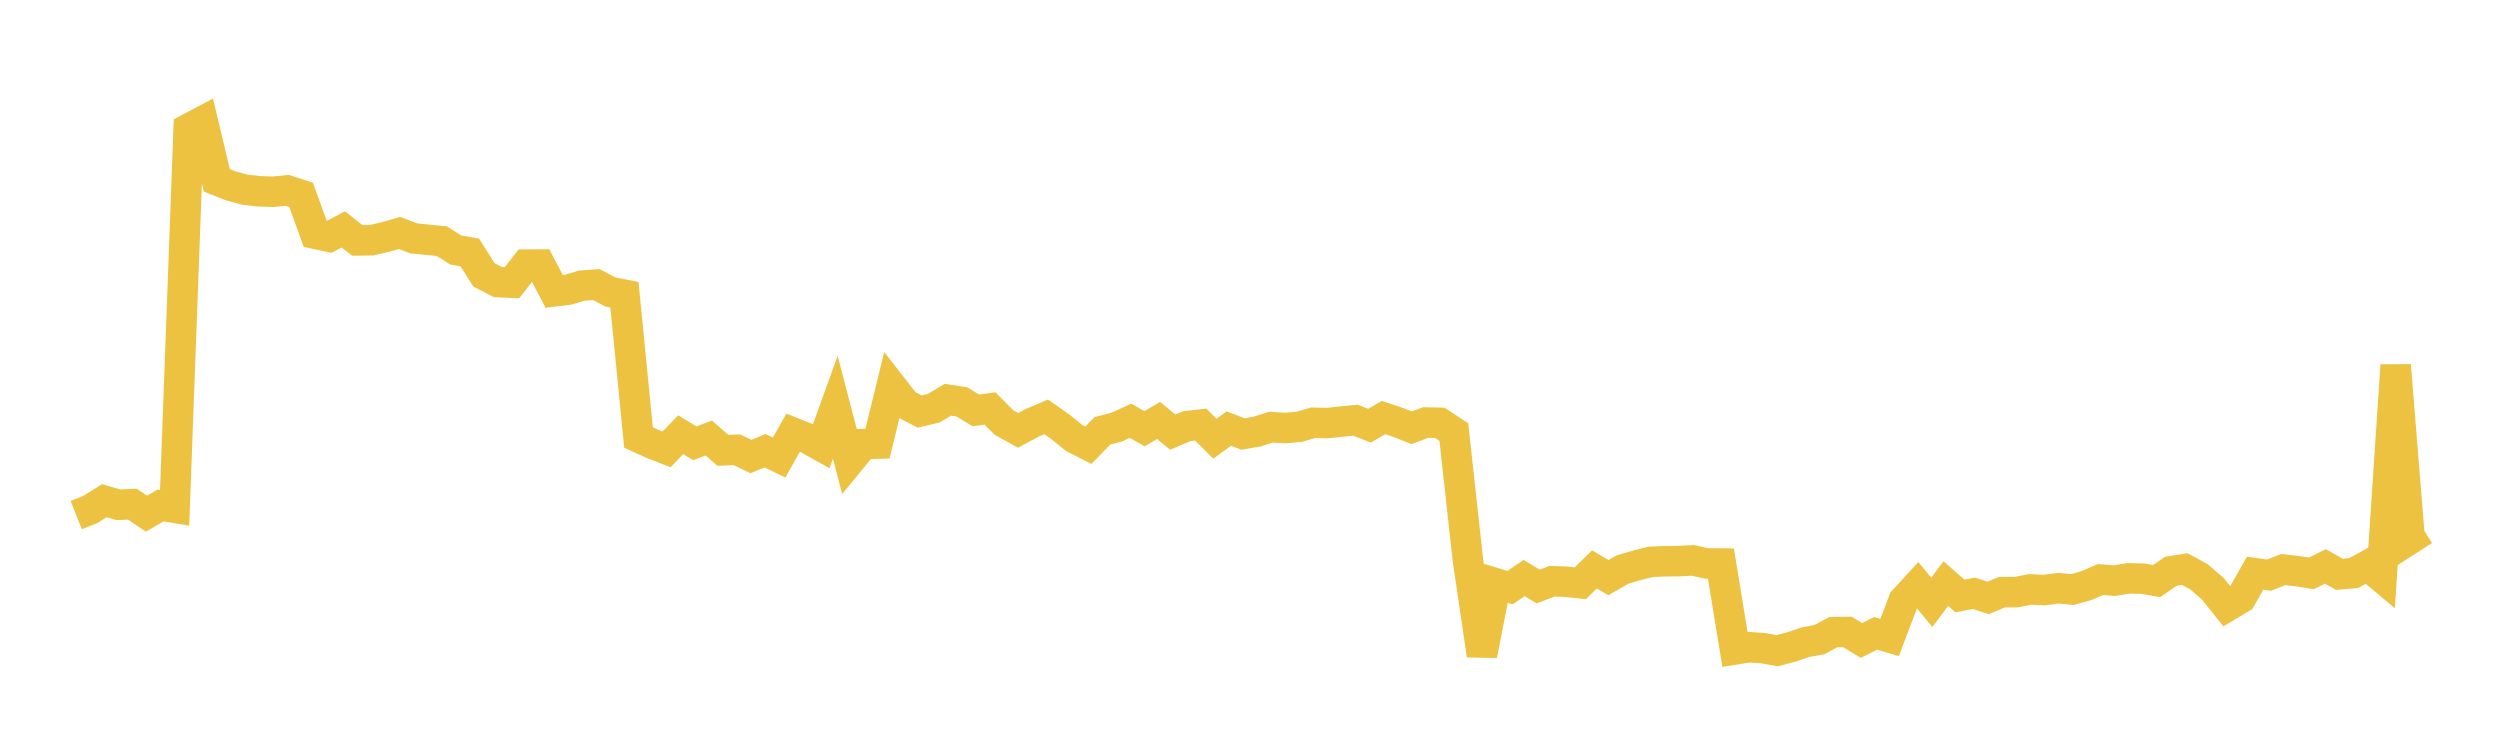 <svg width="164" height="48" xmlns="http://www.w3.org/2000/svg" xmlns:xlink="http://www.w3.org/1999/xlink"><path fill="none" stroke="rgb(237,194,64)" stroke-width="2" d="M5,33.787L5.922,33.424L6.844,32.847L7.766,33.114L8.689,33.074L9.611,33.697L10.533,33.159L11.455,33.312L12.377,8.44L13.299,7.951L14.222,11.828L15.144,12.195L16.066,12.446L16.988,12.548L17.91,12.579L18.832,12.488L19.754,12.785L20.677,15.336L21.599,15.532L22.521,15.049L23.443,15.773L24.365,15.758L25.287,15.547L26.21,15.282L27.132,15.635L28.054,15.73L28.976,15.818L29.898,16.398L30.82,16.561L31.743,18.026L32.665,18.506L33.587,18.547L34.509,17.36L35.431,17.353L36.353,19.114L37.275,19.002L38.198,18.733L39.12,18.67L40.042,19.152L40.964,19.334L41.886,28.702L42.808,29.119L43.731,29.478L44.653,28.516L45.575,29.082L46.497,28.735L47.419,29.542L48.341,29.504L49.263,29.949L50.186,29.568L51.108,30.017L52.03,28.384L52.952,28.755L53.874,29.269L54.796,26.713L55.719,30.257L56.641,29.129L57.563,29.102L58.485,25.336L59.407,26.517L60.329,26.997L61.251,26.782L62.174,26.224L63.096,26.361L64.018,26.924L64.94,26.791L65.862,27.719L66.784,28.232L67.707,27.742L68.629,27.348L69.551,27.992L70.473,28.74L71.395,29.208L72.317,28.262L73.24,28.026L74.162,27.602L75.084,28.123L76.006,27.583L76.928,28.346L77.85,27.958L78.772,27.853L79.695,28.778L80.617,28.114L81.539,28.472L82.461,28.312L83.383,28.019L84.305,28.08L85.228,27.997L86.15,27.733L87.072,27.754L87.994,27.656L88.916,27.564L89.838,27.927L90.76,27.39L91.683,27.699L92.605,28.061L93.527,27.717L94.449,27.737L95.371,28.343L96.293,36.724L97.216,42.979L98.138,38.27L99.06,38.55L99.982,37.918L100.904,38.473L101.826,38.127L102.749,38.162L103.671,38.262L104.593,37.353L105.515,37.891L106.437,37.362L107.359,37.089L108.281,36.858L109.204,36.82L110.126,36.81L111.048,36.762L111.97,36.965L112.892,36.97L113.814,42.603L114.737,42.457L115.659,42.519L116.581,42.686L117.503,42.444L118.425,42.13L119.347,41.963L120.269,41.468L121.192,41.457L122.114,42.015L123.036,41.546L123.958,41.819L124.88,39.398L125.802,38.393L126.725,39.515L127.647,38.284L128.569,39.094L129.491,38.92L130.413,39.226L131.335,38.845L132.257,38.844L133.18,38.664L134.102,38.709L135.024,38.586L135.946,38.674L136.868,38.417L137.79,38.018L138.713,38.088L139.635,37.94L140.557,37.962L141.479,38.117L142.401,37.479L143.323,37.332L144.246,37.831L145.168,38.632L146.09,39.783L147.012,39.23L147.934,37.602L148.856,37.729L149.778,37.363L150.701,37.468L151.623,37.613L152.545,37.157L153.467,37.675L154.389,37.596L155.311,37.097L156.234,37.868L157.156,23.964L158.078,35.372L159,34.779"></path></svg>